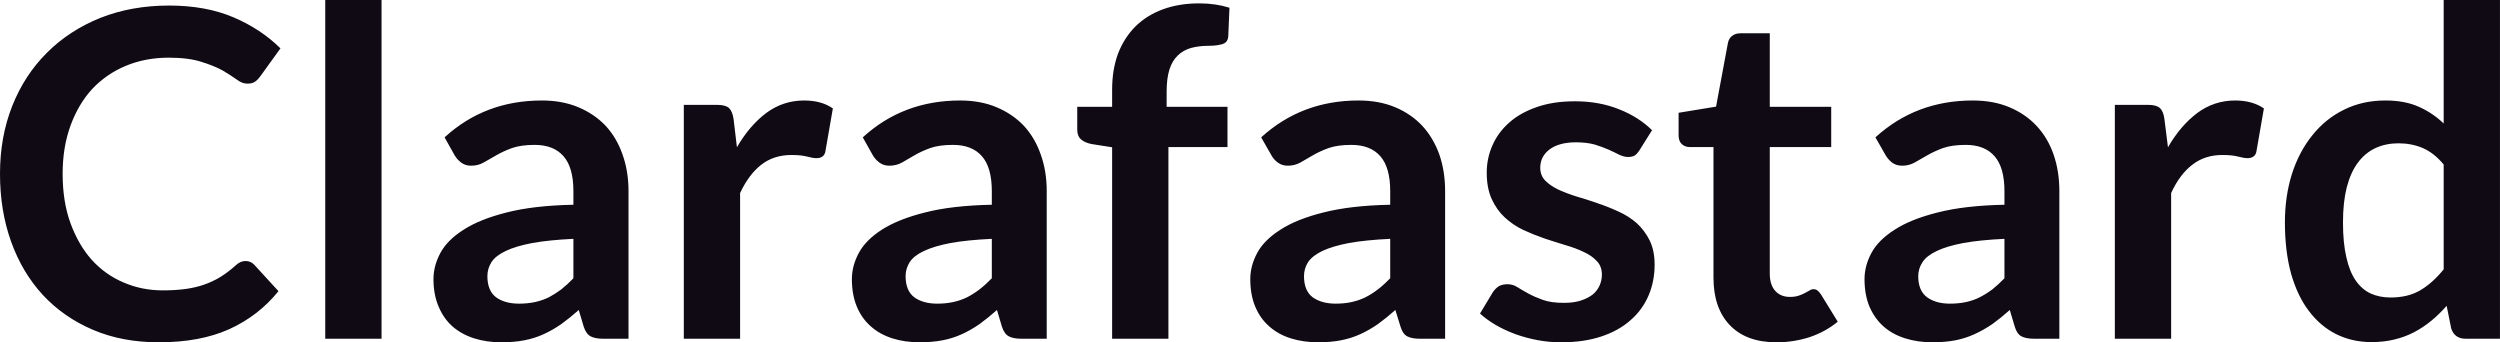 <svg fill="#0F0A14" viewBox="0 0 126.132 17.273" height="100%" width="100%" xmlns="http://www.w3.org/2000/svg"><path preserveAspectRatio="none" d="M12.40 13.17L12.40 13.17Q12.65 13.17 12.83 13.36L12.83 13.36L14.05 14.69Q13.04 15.94 11.56 16.61Q10.09 17.27 8.02 17.27L8.02 17.27Q6.16 17.27 4.69 16.64Q3.21 16.01 2.16 14.88Q1.12 13.75 0.56 12.19Q0 10.63 0 8.77L0 8.77Q0 6.90 0.62 5.34Q1.24 3.78 2.37 2.66Q3.50 1.53 5.07 0.90Q6.64 0.28 8.53 0.28L8.53 0.28Q10.38 0.28 11.77 0.87Q13.16 1.46 14.15 2.44L14.15 2.44L13.11 3.88Q13.02 4.01 12.87 4.12Q12.73 4.22 12.48 4.22L12.48 4.22Q12.21 4.22 11.94 4.01Q11.66 3.81 11.24 3.56Q10.81 3.32 10.16 3.12Q9.51 2.91 8.51 2.91L8.51 2.91Q7.34 2.91 6.35 3.32Q5.37 3.73 4.66 4.48Q3.96 5.24 3.56 6.33Q3.16 7.42 3.16 8.77L3.16 8.77Q3.16 10.18 3.56 11.27Q3.96 12.36 4.63 13.11Q5.31 13.86 6.23 14.25Q7.15 14.65 8.21 14.65L8.21 14.65Q8.84 14.65 9.36 14.58Q9.87 14.51 10.30 14.36Q10.73 14.21 11.11 13.98Q11.50 13.74 11.88 13.40L11.88 13.40Q11.99 13.29 12.12 13.23Q12.25 13.17 12.40 13.17ZM16.41 0L19.25 0L19.25 17.09L16.41 17.09L16.41 0ZM31.71 9.64L31.71 17.09L30.43 17.09Q30.03 17.09 29.80 16.97Q29.57 16.85 29.45 16.48L29.45 16.48L29.20 15.64Q28.75 16.04 28.32 16.35Q27.89 16.65 27.43 16.86Q26.97 17.07 26.45 17.17Q25.93 17.27 25.30 17.27L25.30 17.27Q24.55 17.27 23.92 17.07Q23.29 16.87 22.83 16.47Q22.38 16.07 22.13 15.47Q21.87 14.87 21.87 14.08L21.87 14.08Q21.87 13.41 22.22 12.76Q22.57 12.11 23.39 11.59Q24.21 11.06 25.56 10.72Q26.92 10.37 28.93 10.33L28.93 10.33L28.93 9.64Q28.93 8.45 28.43 7.88Q27.93 7.31 26.98 7.31L26.98 7.31Q26.29 7.31 25.83 7.47Q25.37 7.64 25.03 7.84Q24.69 8.04 24.40 8.20Q24.12 8.36 23.77 8.36L23.77 8.36Q23.48 8.36 23.28 8.21Q23.07 8.06 22.94 7.84L22.94 7.84L22.43 6.93Q24.46 5.07 27.34 5.07L27.34 5.07Q28.37 5.07 29.18 5.41Q29.99 5.75 30.56 6.35Q31.12 6.96 31.41 7.80Q31.71 8.64 31.71 9.64L31.71 9.64ZM26.19 15.32L26.19 15.32Q26.62 15.32 26.99 15.24Q27.36 15.16 27.69 15.00Q28.01 14.83 28.32 14.60Q28.62 14.36 28.93 14.04L28.93 14.04L28.93 12.05Q27.69 12.11 26.86 12.26Q26.02 12.42 25.52 12.66Q25.01 12.90 24.80 13.22Q24.59 13.55 24.59 13.93L24.59 13.93Q24.59 14.67 25.03 15.00Q25.47 15.32 26.19 15.32ZM37.34 17.09L34.50 17.09L34.50 5.29L36.17 5.29Q36.60 5.29 36.78 5.45Q36.95 5.61 37.01 6.00L37.01 6.00L37.18 7.43Q37.81 6.34 38.66 5.70Q39.51 5.07 40.57 5.07L40.57 5.07Q41.45 5.07 42.02 5.47L42.02 5.47L41.65 7.60Q41.62 7.81 41.50 7.89Q41.39 7.98 41.19 7.98L41.19 7.98Q41.02 7.98 40.72 7.90Q40.42 7.82 39.93 7.82L39.93 7.82Q39.04 7.82 38.41 8.31Q37.78 8.80 37.34 9.74L37.34 9.74L37.34 17.09ZM52.81 9.64L52.81 17.09L51.53 17.09Q51.13 17.09 50.90 16.97Q50.67 16.85 50.55 16.48L50.55 16.48L50.30 15.64Q49.85 16.04 49.42 16.35Q48.99 16.65 48.53 16.86Q48.07 17.07 47.55 17.17Q47.03 17.27 46.40 17.27L46.40 17.27Q45.65 17.27 45.02 17.07Q44.39 16.87 43.94 16.47Q43.48 16.07 43.23 15.47Q42.98 14.87 42.98 14.08L42.98 14.08Q42.98 13.41 43.33 12.76Q43.68 12.11 44.49 11.59Q45.31 11.06 46.67 10.72Q48.02 10.37 50.04 10.33L50.04 10.33L50.04 9.64Q50.04 8.45 49.54 7.88Q49.04 7.31 48.08 7.31L48.08 7.31Q47.39 7.31 46.93 7.47Q46.47 7.64 46.13 7.84Q45.79 8.04 45.51 8.20Q45.22 8.36 44.87 8.36L44.87 8.36Q44.59 8.36 44.38 8.21Q44.17 8.06 44.04 7.84L44.04 7.84L43.53 6.93Q45.56 5.07 48.44 5.07L48.44 5.07Q49.47 5.07 50.28 5.41Q51.09 5.75 51.66 6.35Q52.22 6.96 52.51 7.80Q52.81 8.64 52.81 9.64L52.81 9.64ZM47.29 15.32L47.29 15.32Q47.72 15.32 48.09 15.24Q48.46 15.16 48.79 15.00Q49.12 14.83 49.42 14.60Q49.73 14.36 50.04 14.04L50.04 14.04L50.04 12.05Q48.79 12.11 47.96 12.26Q47.13 12.42 46.62 12.66Q46.11 12.90 45.90 13.22Q45.69 13.55 45.69 13.93L45.69 13.93Q45.69 14.67 46.13 15.00Q46.57 15.32 47.29 15.32ZM58.95 17.09L56.11 17.09L56.11 7.43L55.09 7.27Q54.75 7.21 54.55 7.04Q54.35 6.87 54.35 6.55L54.35 6.55L54.35 5.39L56.11 5.39L56.11 4.52Q56.11 3.51 56.41 2.70Q56.72 1.90 57.29 1.33Q57.86 0.77 58.67 0.47Q59.49 0.17 60.51 0.17L60.51 0.17Q61.33 0.17 62.03 0.39L62.03 0.39L61.97 1.82Q61.95 2.15 61.66 2.23Q61.38 2.31 61.00 2.31L61.00 2.31Q60.49 2.31 60.09 2.42Q59.70 2.53 59.42 2.80Q59.14 3.07 59.00 3.51Q58.86 3.96 58.86 4.61L58.86 4.61L58.86 5.39L61.93 5.39L61.93 7.42L58.95 7.42L58.95 17.09ZM72.91 9.64L72.91 17.09L71.63 17.09Q71.23 17.09 71.00 16.97Q70.77 16.85 70.66 16.48L70.66 16.48L70.40 15.64Q69.95 16.04 69.52 16.35Q69.09 16.65 68.63 16.86Q68.17 17.07 67.65 17.17Q67.14 17.27 66.50 17.27L66.50 17.27Q65.76 17.27 65.12 17.07Q64.49 16.87 64.04 16.47Q63.58 16.07 63.33 15.47Q63.08 14.87 63.08 14.08L63.08 14.08Q63.08 13.41 63.43 12.76Q63.78 12.11 64.60 11.59Q65.41 11.06 66.77 10.72Q68.13 10.37 70.14 10.33L70.14 10.33L70.14 9.64Q70.14 8.45 69.64 7.88Q69.14 7.31 68.18 7.31L68.18 7.31Q67.49 7.31 67.03 7.47Q66.57 7.64 66.23 7.84Q65.89 8.04 65.61 8.20Q65.32 8.36 64.97 8.36L64.97 8.36Q64.69 8.36 64.48 8.21Q64.27 8.06 64.15 7.84L64.15 7.84L63.63 6.93Q65.67 5.07 68.54 5.07L68.54 5.07Q69.58 5.07 70.39 5.41Q71.20 5.75 71.76 6.35Q72.32 6.96 72.62 7.80Q72.91 8.64 72.91 9.64L72.91 9.64ZM67.39 15.32L67.39 15.32Q67.83 15.32 68.19 15.24Q68.56 15.16 68.89 15.00Q69.22 14.83 69.52 14.60Q69.83 14.36 70.14 14.04L70.14 14.04L70.14 12.05Q68.90 12.11 68.06 12.26Q67.23 12.42 66.72 12.66Q66.22 12.90 66.00 13.22Q65.79 13.55 65.79 13.93L65.79 13.93Q65.79 14.67 66.23 15.00Q66.68 15.32 67.39 15.32ZM83.35 6.57L82.71 7.59Q82.59 7.77 82.47 7.85Q82.34 7.92 82.14 7.92L82.14 7.92Q81.94 7.92 81.70 7.81Q81.47 7.69 81.16 7.55Q80.84 7.41 80.45 7.29Q80.05 7.18 79.51 7.18L79.51 7.18Q78.67 7.18 78.19 7.53Q77.71 7.89 77.71 8.46L77.71 8.46Q77.71 8.84 77.95 9.10Q78.20 9.36 78.61 9.56Q79.02 9.75 79.53 9.91Q80.05 10.06 80.59 10.25Q81.13 10.43 81.65 10.67Q82.17 10.90 82.58 11.26Q82.98 11.63 83.23 12.13Q83.48 12.64 83.48 13.35L83.48 13.35Q83.48 14.20 83.17 14.92Q82.86 15.64 82.26 16.16Q81.66 16.69 80.78 16.98Q79.90 17.27 78.76 17.27L78.76 17.27Q78.15 17.27 77.57 17.16Q76.99 17.05 76.46 16.86Q75.92 16.66 75.47 16.40Q75.01 16.13 74.67 15.82L74.67 15.82L75.32 14.74Q75.45 14.55 75.62 14.44Q75.80 14.34 76.06 14.34L76.06 14.34Q76.33 14.34 76.56 14.49Q76.80 14.64 77.11 14.81Q77.42 14.98 77.84 15.13Q78.26 15.28 78.90 15.28L78.90 15.28Q79.41 15.28 79.77 15.16Q80.13 15.04 80.37 14.85Q80.60 14.65 80.71 14.39Q80.82 14.13 80.82 13.86L80.82 13.86Q80.82 13.44 80.57 13.18Q80.33 12.91 79.92 12.72Q79.51 12.52 78.99 12.37Q78.46 12.21 77.92 12.03Q77.37 11.84 76.85 11.60Q76.33 11.35 75.92 10.97Q75.51 10.59 75.26 10.04Q75.01 9.49 75.01 8.71L75.01 8.71Q75.01 7.98 75.30 7.33Q75.59 6.67 76.15 6.18Q76.70 5.69 77.54 5.40Q78.37 5.11 79.46 5.11L79.46 5.11Q80.68 5.11 81.68 5.51Q82.69 5.91 83.35 6.57L83.35 6.57ZM89.63 17.27L89.63 17.27Q88.10 17.27 87.27 16.40Q86.45 15.54 86.45 14.01L86.45 14.01L86.45 7.42L85.25 7.42Q85.02 7.42 84.85 7.27Q84.69 7.12 84.69 6.82L84.69 6.82L84.69 5.69L86.58 5.38L87.18 2.16Q87.23 1.93 87.39 1.81Q87.56 1.68 87.81 1.68L87.81 1.68L89.29 1.68L89.29 5.39L92.39 5.39L92.39 7.42L89.29 7.42L89.29 13.81Q89.29 14.36 89.56 14.67Q89.84 14.98 90.30 14.98L90.30 14.98Q90.56 14.98 90.74 14.92Q90.92 14.86 91.05 14.79Q91.18 14.72 91.29 14.66Q91.39 14.59 91.49 14.59L91.49 14.59Q91.62 14.59 91.70 14.66Q91.78 14.72 91.87 14.85L91.87 14.85L92.72 16.23Q92.10 16.74 91.30 17.01Q90.49 17.27 89.63 17.27ZM103.90 9.64L103.90 17.09L102.63 17.09Q102.22 17.09 101.99 16.97Q101.76 16.85 101.65 16.48L101.65 16.48L101.40 15.64Q100.95 16.04 100.52 16.35Q100.08 16.65 99.62 16.86Q99.16 17.07 98.65 17.17Q98.13 17.27 97.50 17.27L97.50 17.27Q96.75 17.27 96.12 17.07Q95.48 16.87 95.03 16.47Q94.58 16.07 94.32 15.47Q94.07 14.87 94.07 14.08L94.07 14.08Q94.07 13.41 94.42 12.76Q94.77 12.11 95.59 11.59Q96.40 11.06 97.76 10.72Q99.12 10.37 101.13 10.33L101.13 10.33L101.13 9.64Q101.13 8.45 100.63 7.88Q100.13 7.31 99.18 7.31L99.18 7.31Q98.49 7.31 98.03 7.47Q97.57 7.64 97.23 7.84Q96.89 8.04 96.60 8.20Q96.31 8.36 95.97 8.36L95.97 8.36Q95.68 8.36 95.47 8.21Q95.27 8.06 95.14 7.84L95.14 7.84L94.62 6.93Q96.66 5.07 99.53 5.07L99.53 5.07Q100.57 5.07 101.38 5.41Q102.19 5.75 102.75 6.35Q103.32 6.96 103.61 7.80Q103.90 8.64 103.90 9.64L103.90 9.64ZM98.38 15.32L98.38 15.32Q98.82 15.32 99.19 15.24Q99.56 15.16 99.88 15.00Q100.21 14.83 100.52 14.60Q100.82 14.36 101.13 14.04L101.13 14.04L101.13 12.05Q99.89 12.11 99.06 12.26Q98.22 12.42 97.72 12.66Q97.21 12.90 97.00 13.22Q96.78 13.55 96.78 13.93L96.78 13.93Q96.78 14.67 97.23 15.00Q97.67 15.32 98.38 15.32ZM109.54 17.09L106.70 17.09L106.70 5.29L108.36 5.29Q108.80 5.29 108.97 5.45Q109.15 5.61 109.20 6.00L109.20 6.00L109.38 7.43Q110.01 6.34 110.86 5.70Q111.71 5.07 112.77 5.07L112.77 5.07Q113.64 5.07 114.22 5.47L114.22 5.47L113.85 7.60Q113.82 7.81 113.70 7.89Q113.59 7.98 113.39 7.98L113.39 7.98Q113.22 7.98 112.92 7.90Q112.62 7.82 112.12 7.82L112.12 7.82Q111.24 7.82 110.61 8.31Q109.97 8.80 109.54 9.74L109.54 9.74L109.54 17.09ZM126.13 17.09L124.40 17.09Q123.84 17.09 123.67 16.57L123.67 16.57L123.44 15.43Q123.07 15.85 122.67 16.18Q122.27 16.51 121.80 16.76Q121.34 17.00 120.80 17.13Q120.27 17.26 119.65 17.26L119.65 17.26Q118.68 17.26 117.87 16.86Q117.07 16.46 116.49 15.69Q115.91 14.93 115.59 13.80Q115.28 12.67 115.28 11.22L115.28 11.22Q115.28 9.91 115.63 8.79Q115.99 7.66 116.66 6.83Q117.32 6.00 118.25 5.54Q119.19 5.07 120.35 5.07L120.35 5.07Q121.34 5.07 122.04 5.39Q122.74 5.70 123.29 6.23L123.29 6.23L123.29 0L126.13 0L126.13 17.09ZM120.61 15.01L120.61 15.01Q121.50 15.01 122.12 14.64Q122.74 14.27 123.29 13.59L123.29 13.59L123.29 8.30Q122.81 7.72 122.24 7.47Q121.67 7.23 121.01 7.23L121.01 7.23Q120.37 7.23 119.85 7.47Q119.32 7.72 118.96 8.21Q118.60 8.69 118.40 9.45Q118.21 10.20 118.21 11.22L118.21 11.22Q118.21 12.26 118.38 12.98Q118.54 13.70 118.85 14.15Q119.16 14.60 119.61 14.81Q120.06 15.01 120.61 15.01Z"></path></svg>